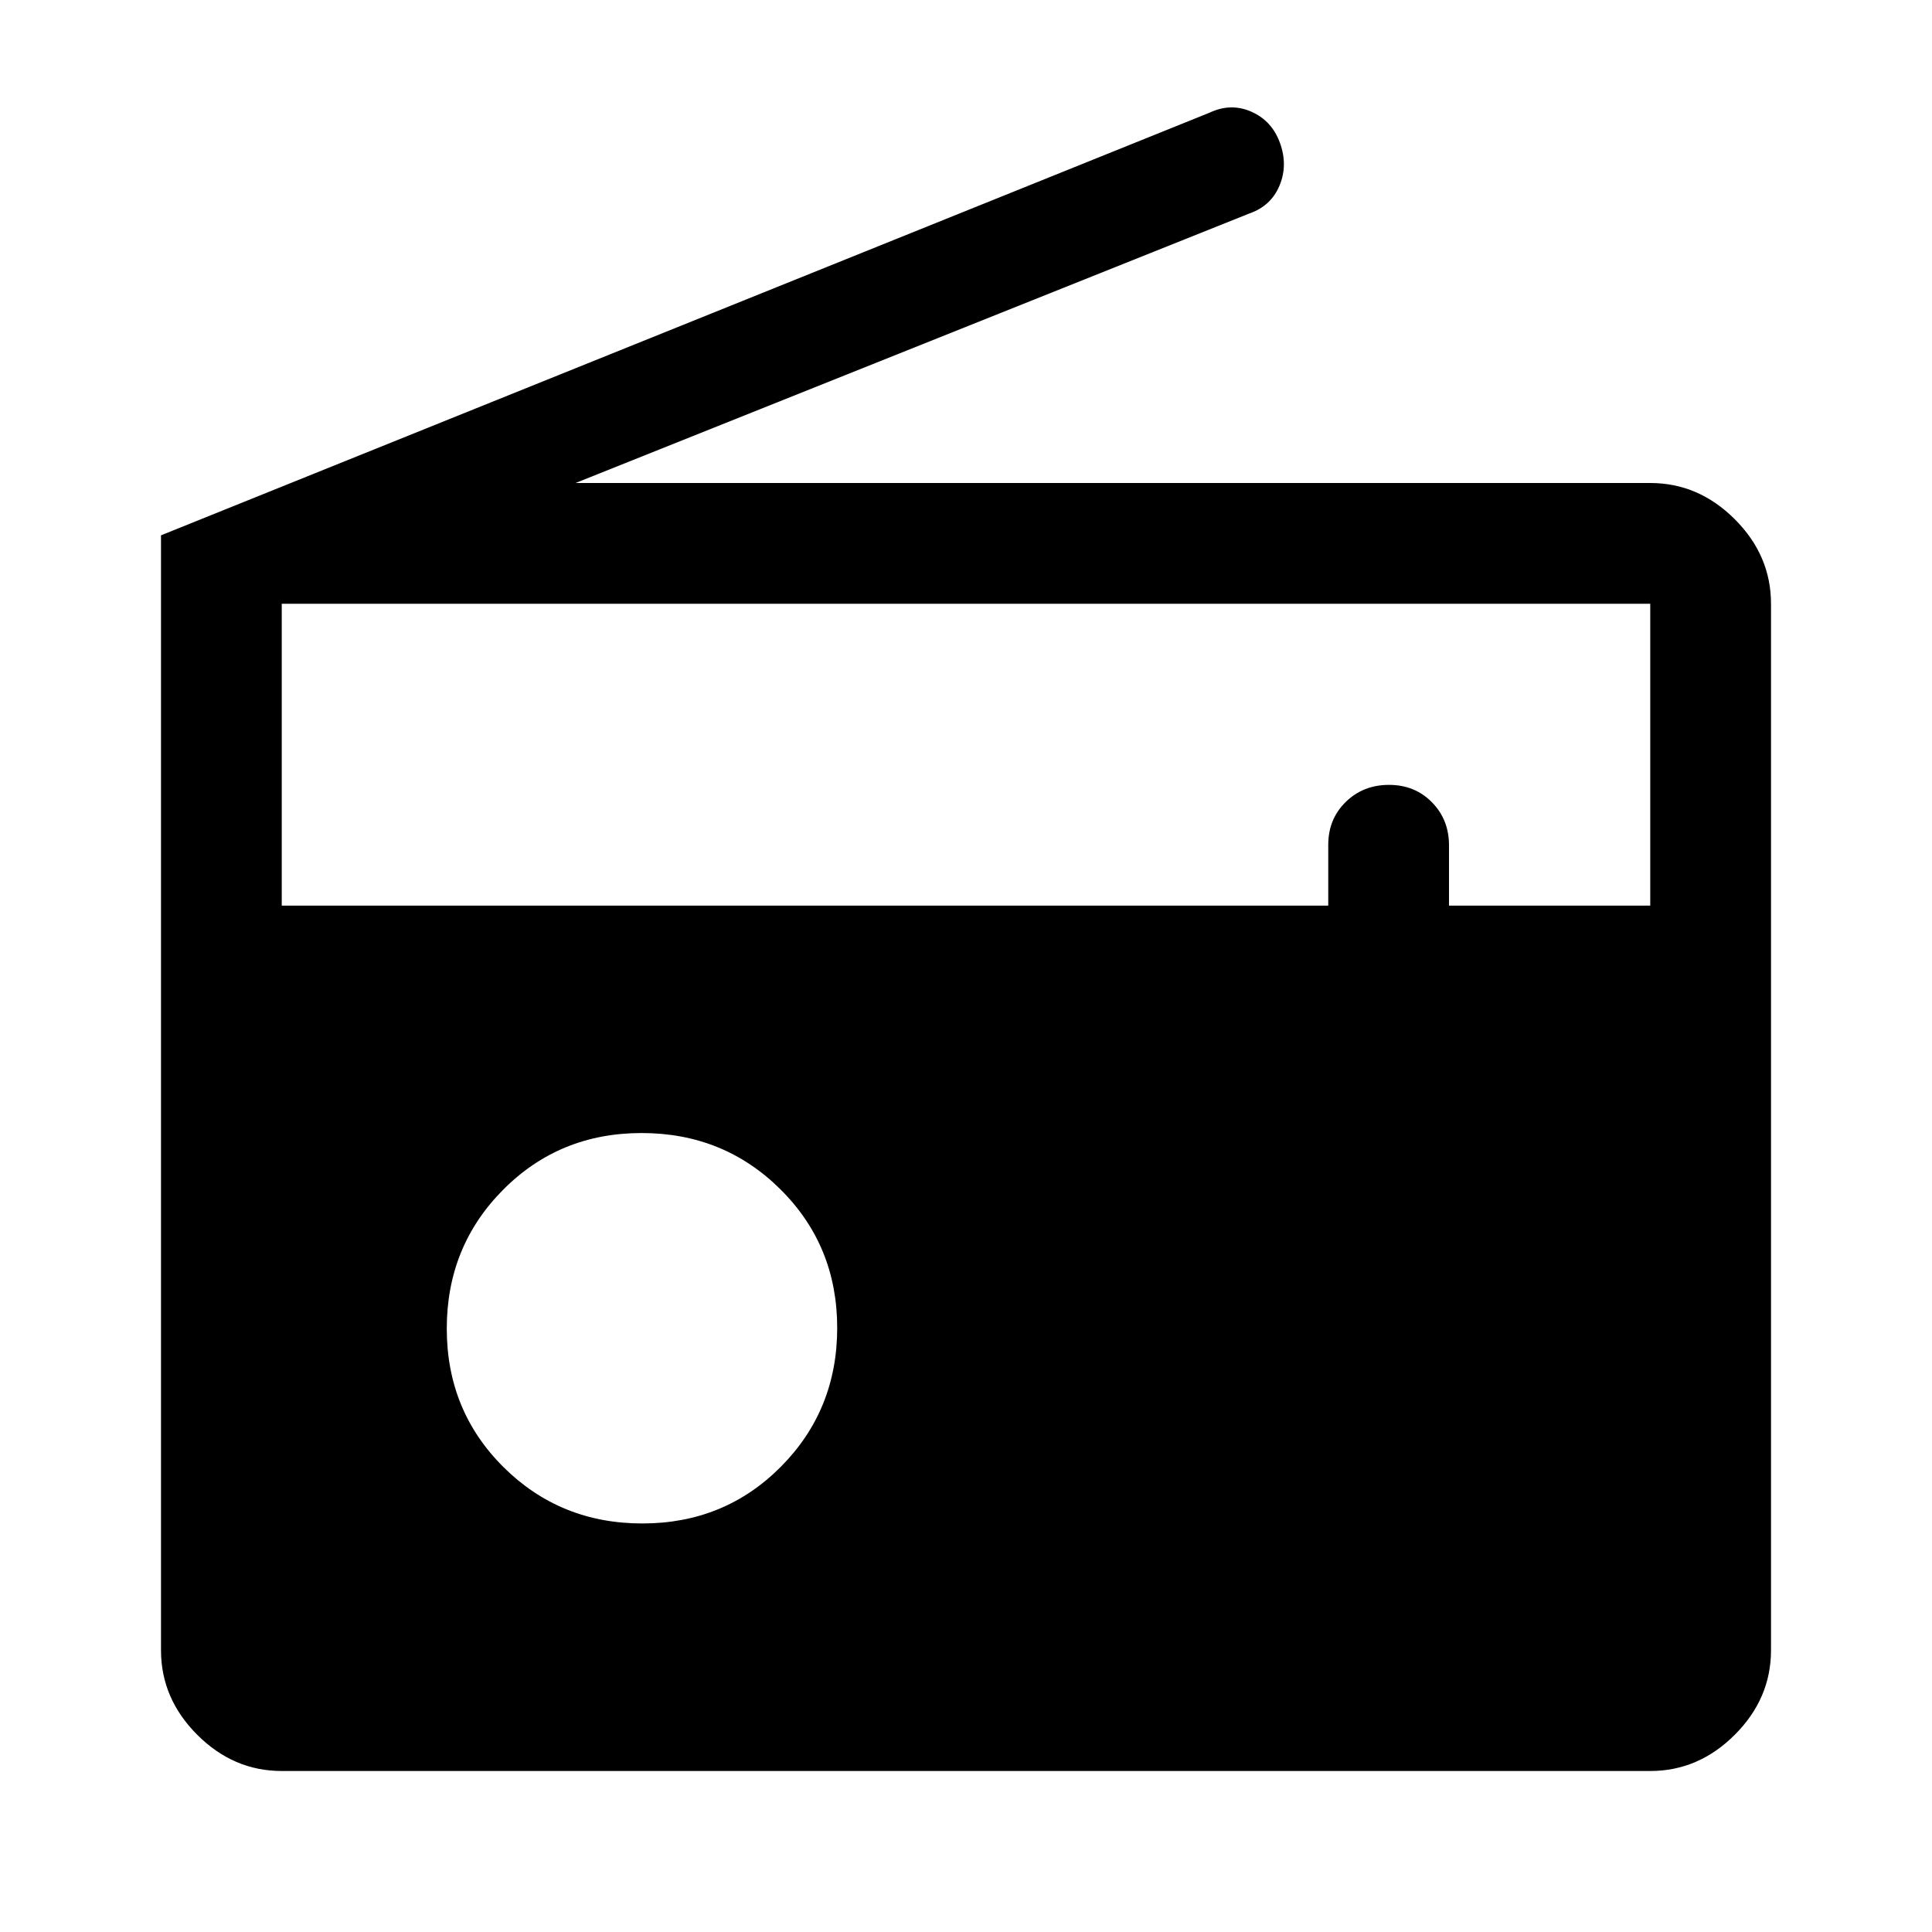 <svg xmlns="http://www.w3.org/2000/svg" width="48" height="48" viewBox="0 -960 960 960"><path d="M140-80q-24 0-42-18t-18-42v-554l521-210q10.585-5 20.793-.5Q632-900 636-889t-.18 21.125Q631.64-857.75 621-854L286-720h534q24 0 42 18t18 42v520q0 24-18 42t-42 18H140Zm179.183-123Q360-203 388-231.183q28-28.183 28-69T387.817-369q-28.183-28-69-28T250-368.817q-28 28.183-28 69T250.183-231q28.183 28 69 28ZM140-510h520v-30.175q0-12.825 8.675-21.325 8.676-8.5 21.5-8.5 12.825 0 21.325 8.625T720-540v30h100v-150H140v150Z"/></svg>